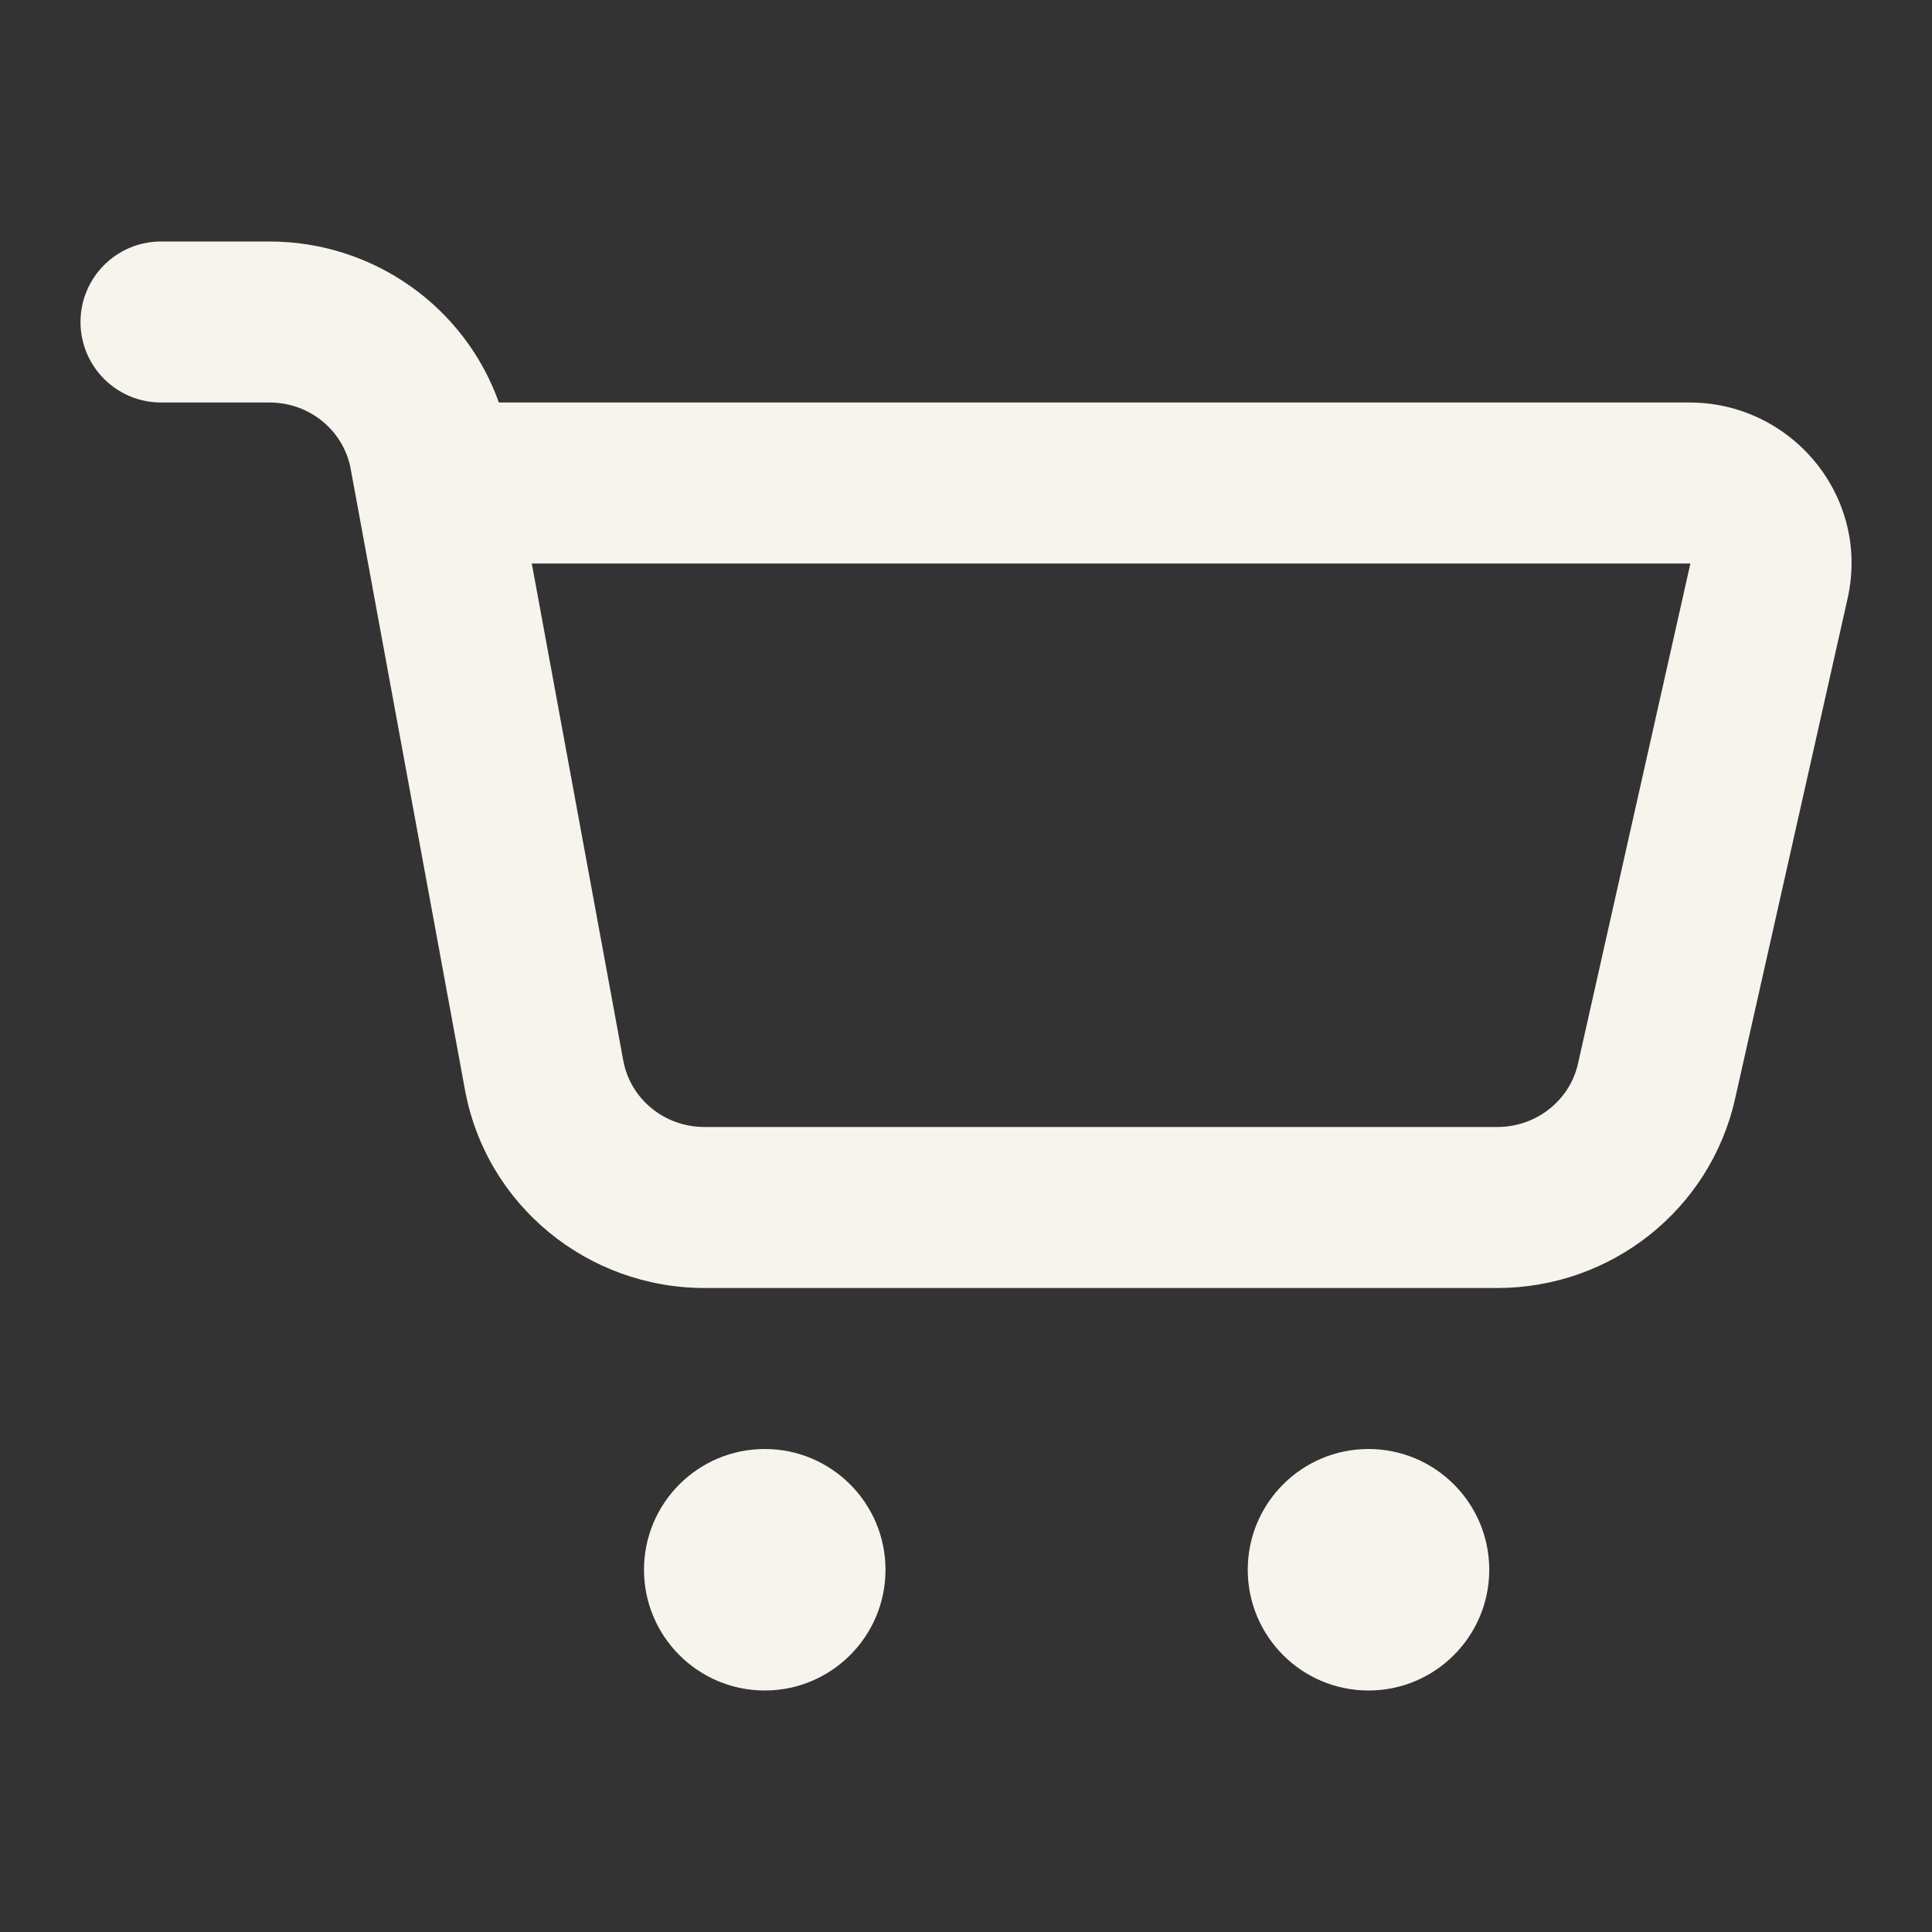 <svg width="24" height="24" viewBox="0 0 24 24" fill="none" xmlns="http://www.w3.org/2000/svg">
<rect x="0" y="0" width="24" height="24" fill="#333333" stroke="none"/>
<path d="M9.5 18C10.328 18 11 18.672 11 19.5C11 20.328 10.328 21 9.5 21C8.672 21 8 20.328 8 19.5C8 18.672 8.672 18 9.5 18ZM17 18C17.828 18 18.5 18.672 18.5 19.5C18.5 20.328 17.828 21 17 21C16.172 21 15.5 20.328 15.5 19.5C15.5 18.672 16.172 18 17 18ZM3.348 3C4.639 3 5.775 3.813 6.197 5H20.987C22.26 5 23.236 6.172 22.951 7.437L21.553 13.653C21.242 15.033 20.008 16 18.6 16H8.752C7.3 16 6.04 14.973 5.776 13.539L4.422 6.181L4.356 5.823C4.27 5.355 3.852 5 3.348 5H2C1.448 5 1 4.552 1 4C1 3.448 1.448 3 2 3H3.348ZM7.743 13.177C7.829 13.645 8.247 14 8.752 14H18.6C19.089 14 19.5 13.666 19.602 13.215L20.998 7.003L20.996 7.001H20.995C20.994 7.001 20.992 7 20.987 7H6.606L7.743 13.177Z" fill="#F6F4EC"/>
</svg>
